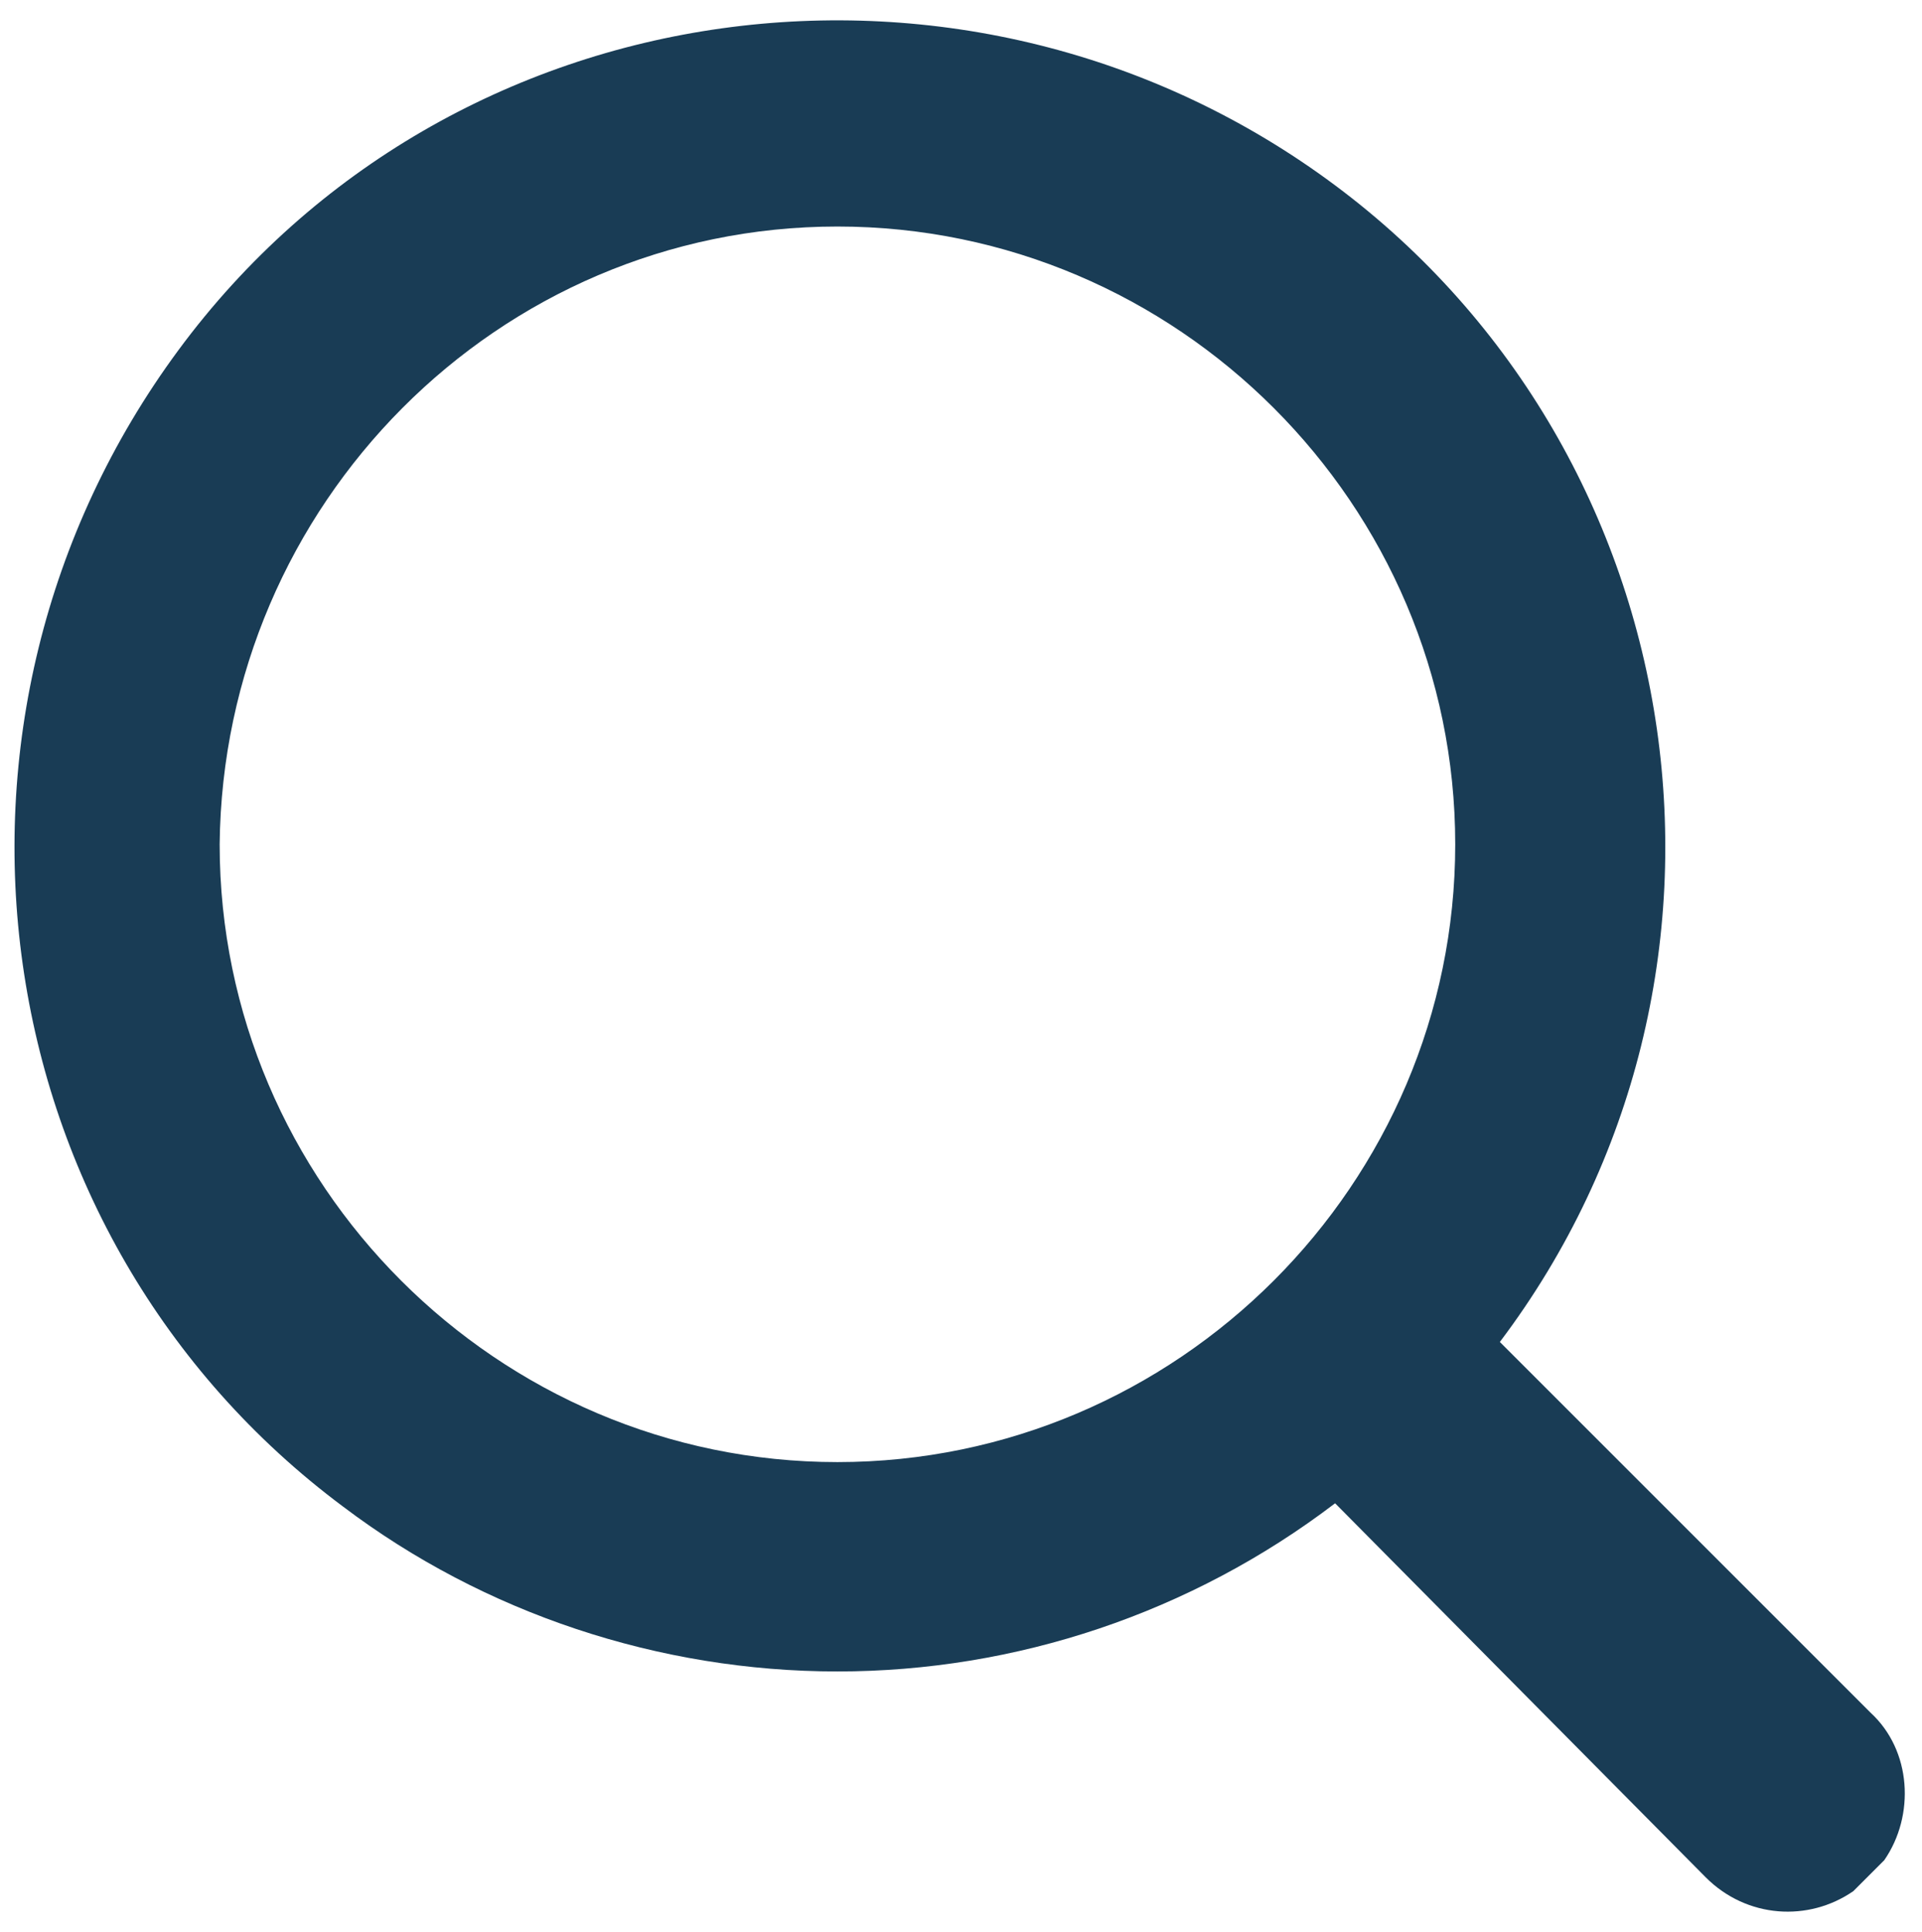 <?xml version="1.0" encoding="utf-8"?>
<!-- Generator: Adobe Illustrator 25.3.1, SVG Export Plug-In . SVG Version: 6.00 Build 0)  -->
<svg version="1.1" id="Layer_1" xmlns="http://www.w3.org/2000/svg" xmlns:xlink="http://www.w3.org/1999/xlink" x="0px" y="0px"
	 viewBox="0 0 56 56.3" style="enable-background:new 0 0 56 56.3;" xml:space="preserve">
<style type="text/css">
	.st0{fill:#193C55;}
</style>
<path class="st0" d="M24.4,48.7c5.2,0,10.3-1.7,14.5-4.9l10.8,10.9c1.2,1.2,3,1.3,4.3,0.4c0.3-0.3,0.6-0.6,0.9-0.9
	c0.9-1.3,0.8-3.2-0.4-4.3L43.7,39.1c8-10.6,5.8-25.8-4.8-33.7S13.1-0.5,5.2,10.2S-0.6,36,10,43.9C14.1,47,19.2,48.7,24.4,48.7z
	 M24.4,6.6c9.9,0,18,8.1,18,18s-8.1,18-18,18s-18-8.1-18-18l0,0C6.5,14.7,14.5,6.6,24.4,6.6z"/>
</svg>
